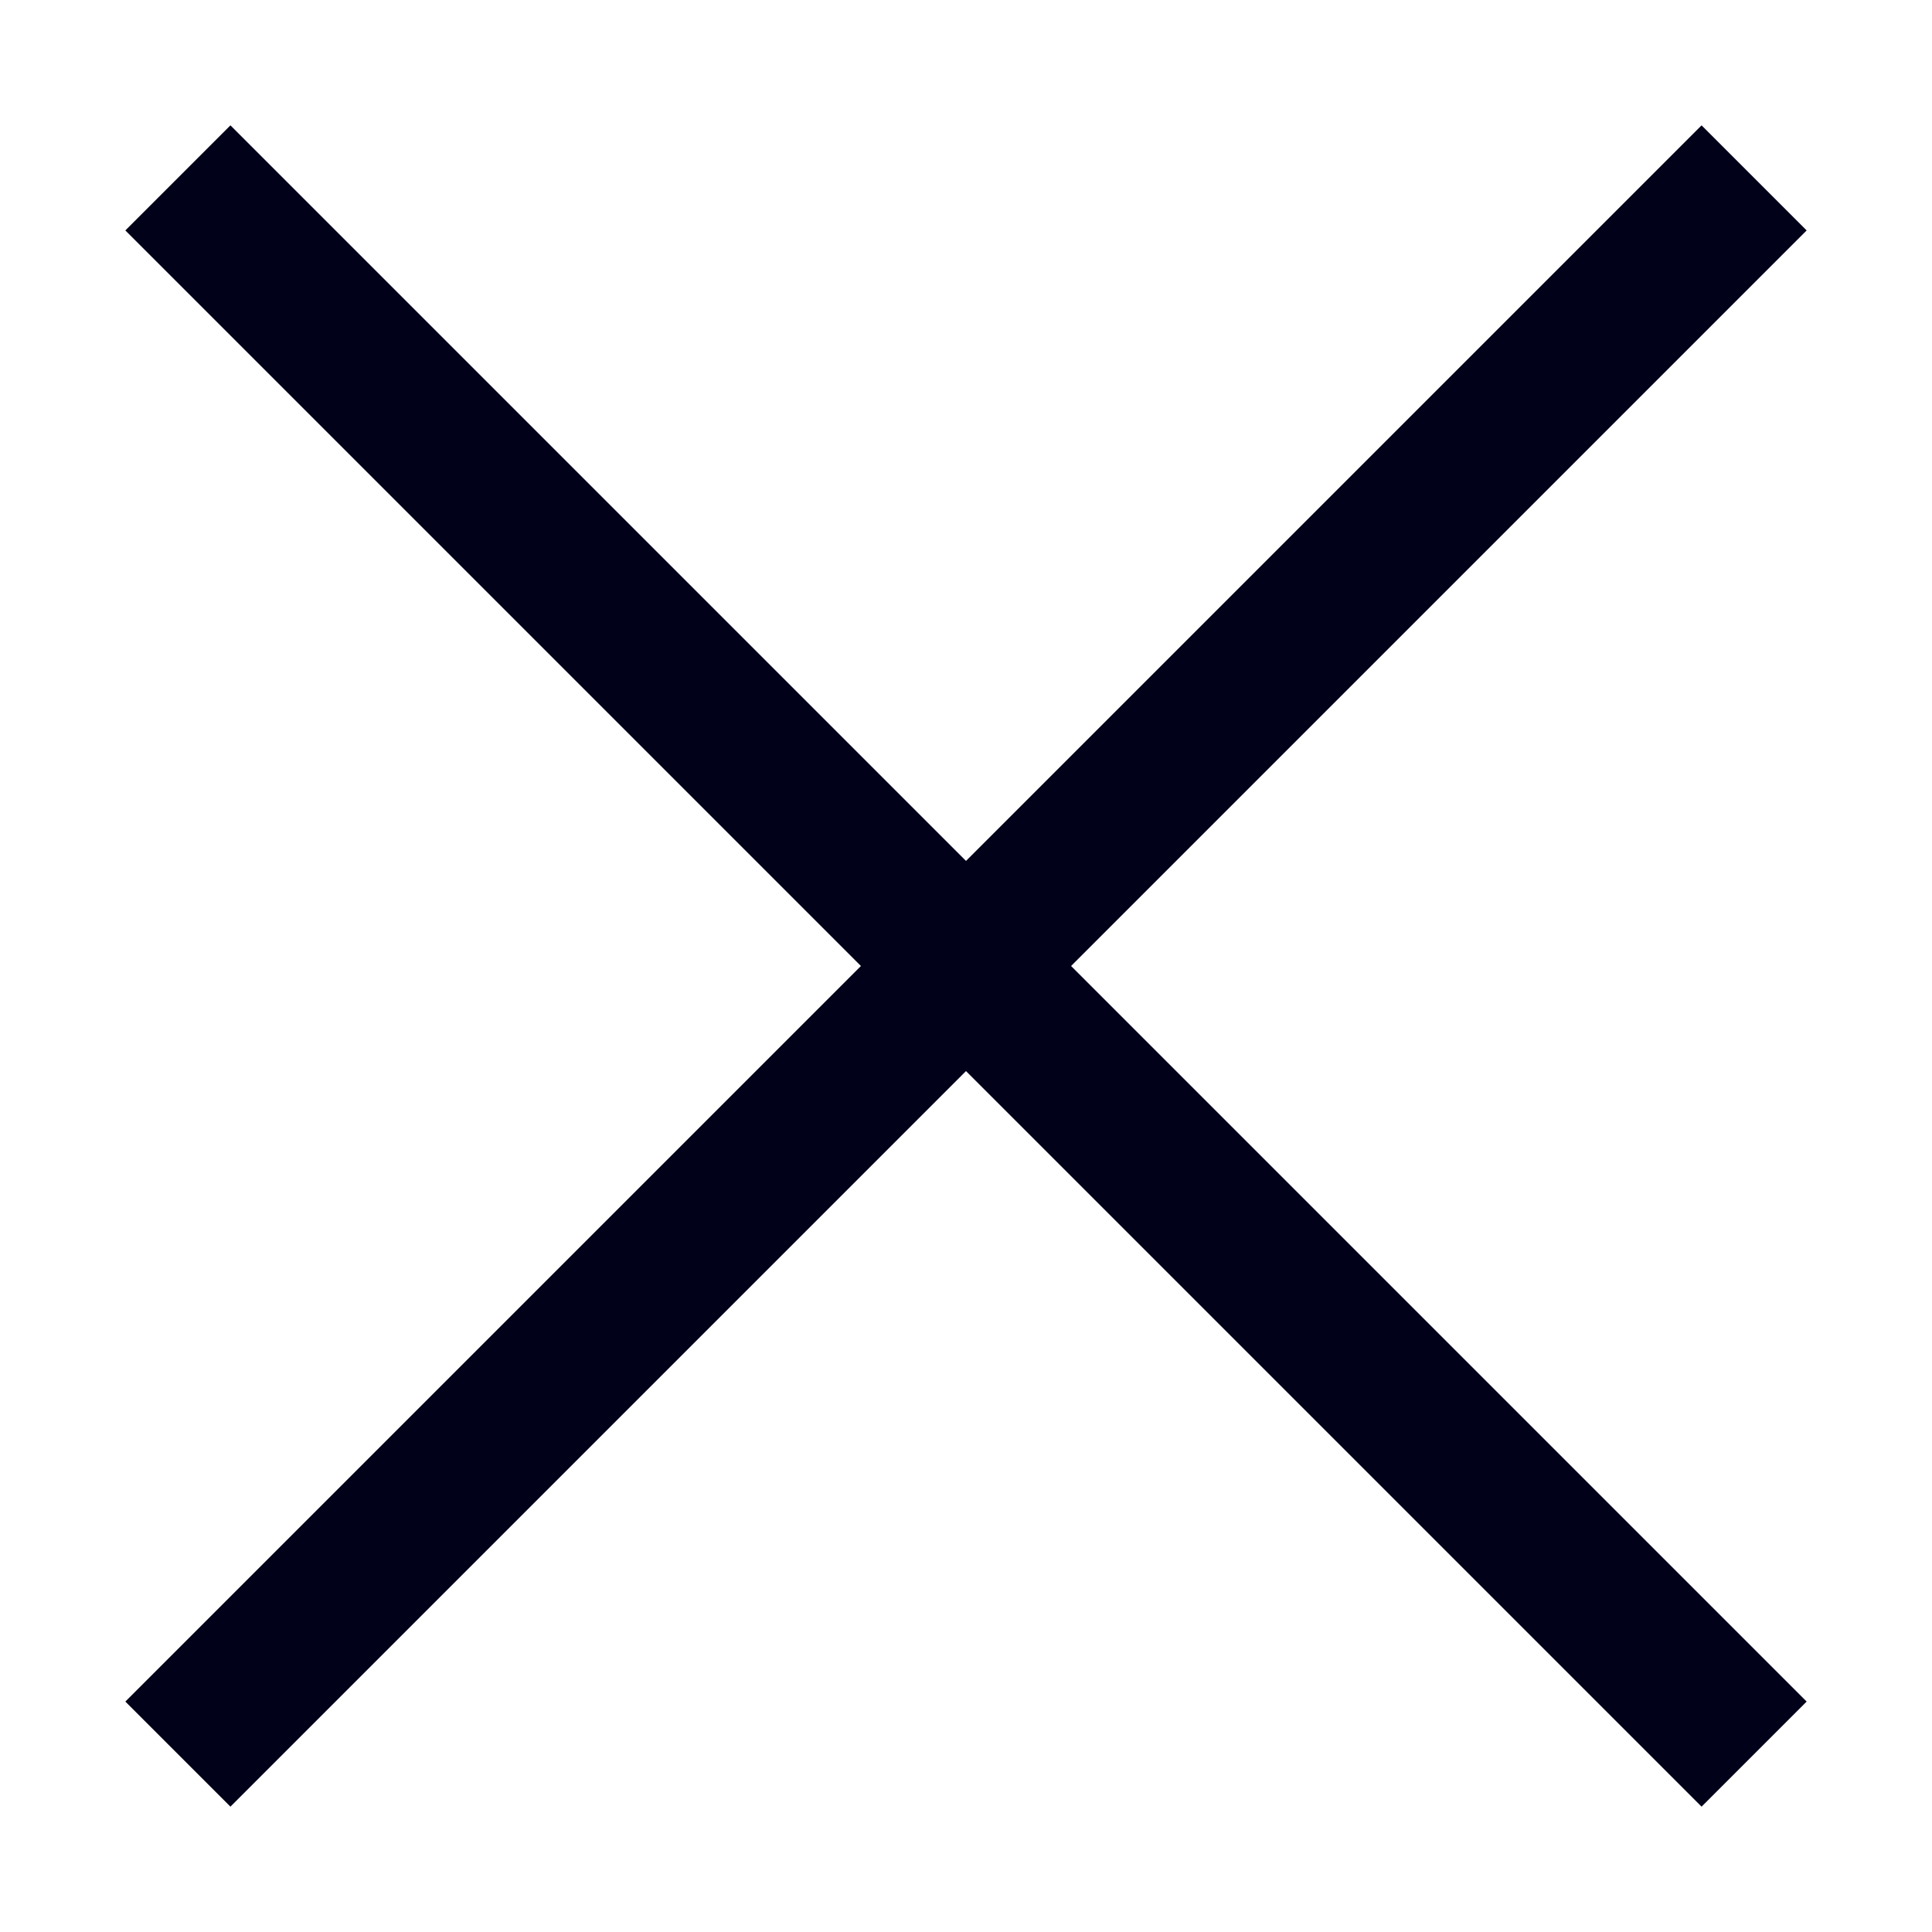 <?xml version="1.0" encoding="UTF-8"?> <svg xmlns="http://www.w3.org/2000/svg" width="13" height="13" viewBox="0 0 13 13" fill="none"> <line x1="1.197" y1="1.197" x2="11.803" y2="11.803" stroke="#01011A"></line> <line x1="11.803" y1="1.197" x2="1.197" y2="11.803" stroke="#01011A"></line> </svg> 